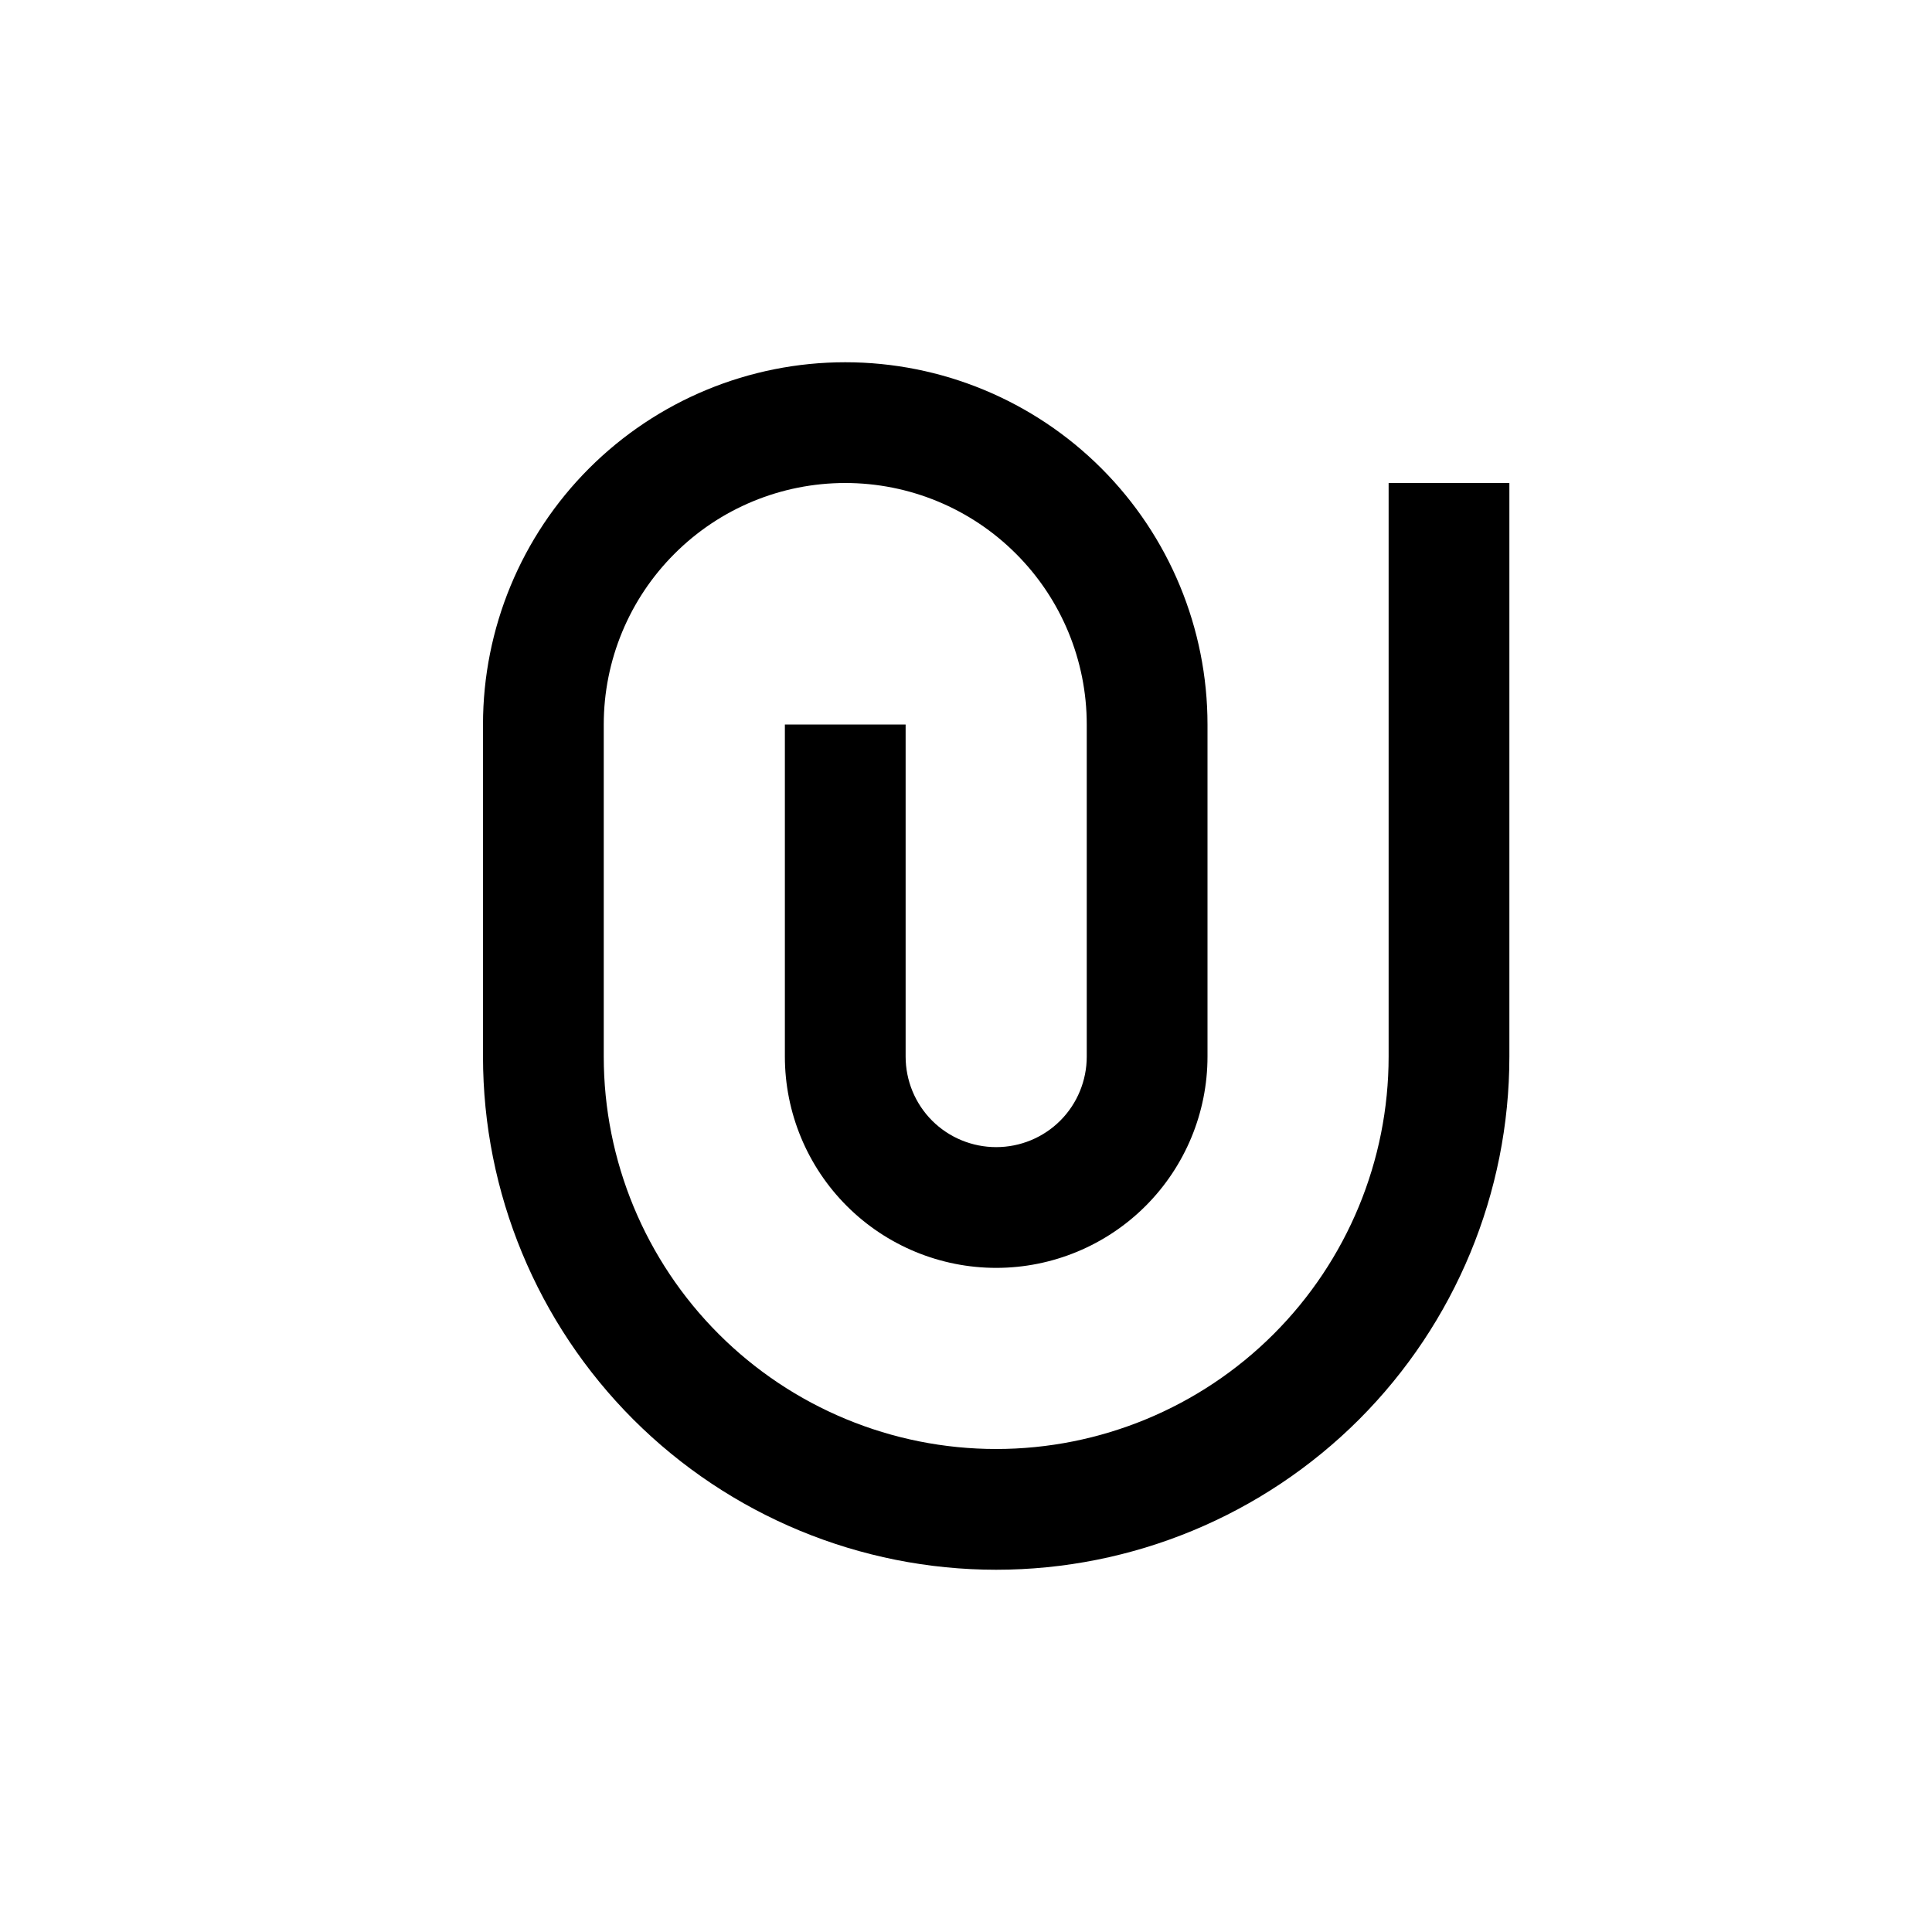 <svg xmlns="http://www.w3.org/2000/svg" fill="none" viewBox="0 0 24 24" height="24" width="24">
<path fill="black" d="M13.5 13.125V9C13.5 8.204 13.184 7.441 12.621 6.879C12.059 6.316 11.296 6 10.5 6C9.704 6 8.941 6.316 8.379 6.879C7.816 7.441 7.5 8.204 7.5 9V13.125C7.5 14.418 8.014 15.658 8.928 16.572C9.842 17.486 11.082 18 12.375 18C13.668 18 14.908 17.486 15.822 16.572C16.736 15.658 17.25 14.418 17.25 13.125V6H18.75V13.125C18.75 14.816 18.078 16.437 16.883 17.633C15.687 18.828 14.066 19.5 12.375 19.5C10.684 19.5 9.063 18.828 7.867 17.633C6.672 16.437 6 14.816 6 13.125V9C6 7.807 6.474 6.662 7.318 5.818C8.162 4.974 9.307 4.5 10.5 4.5C11.694 4.5 12.838 4.974 13.682 5.818C14.526 6.662 15 7.807 15 9V13.125C15 13.821 14.723 14.489 14.231 14.981C13.739 15.473 13.071 15.75 12.375 15.75C11.679 15.75 11.011 15.473 10.519 14.981C10.027 14.489 9.75 13.821 9.75 13.125V9H11.25V13.125C11.25 13.423 11.368 13.71 11.579 13.921C11.79 14.132 12.077 14.25 12.375 14.25C12.673 14.25 12.96 14.132 13.171 13.921C13.382 13.71 13.5 13.423 13.5 13.125Z"></path>
</svg>
